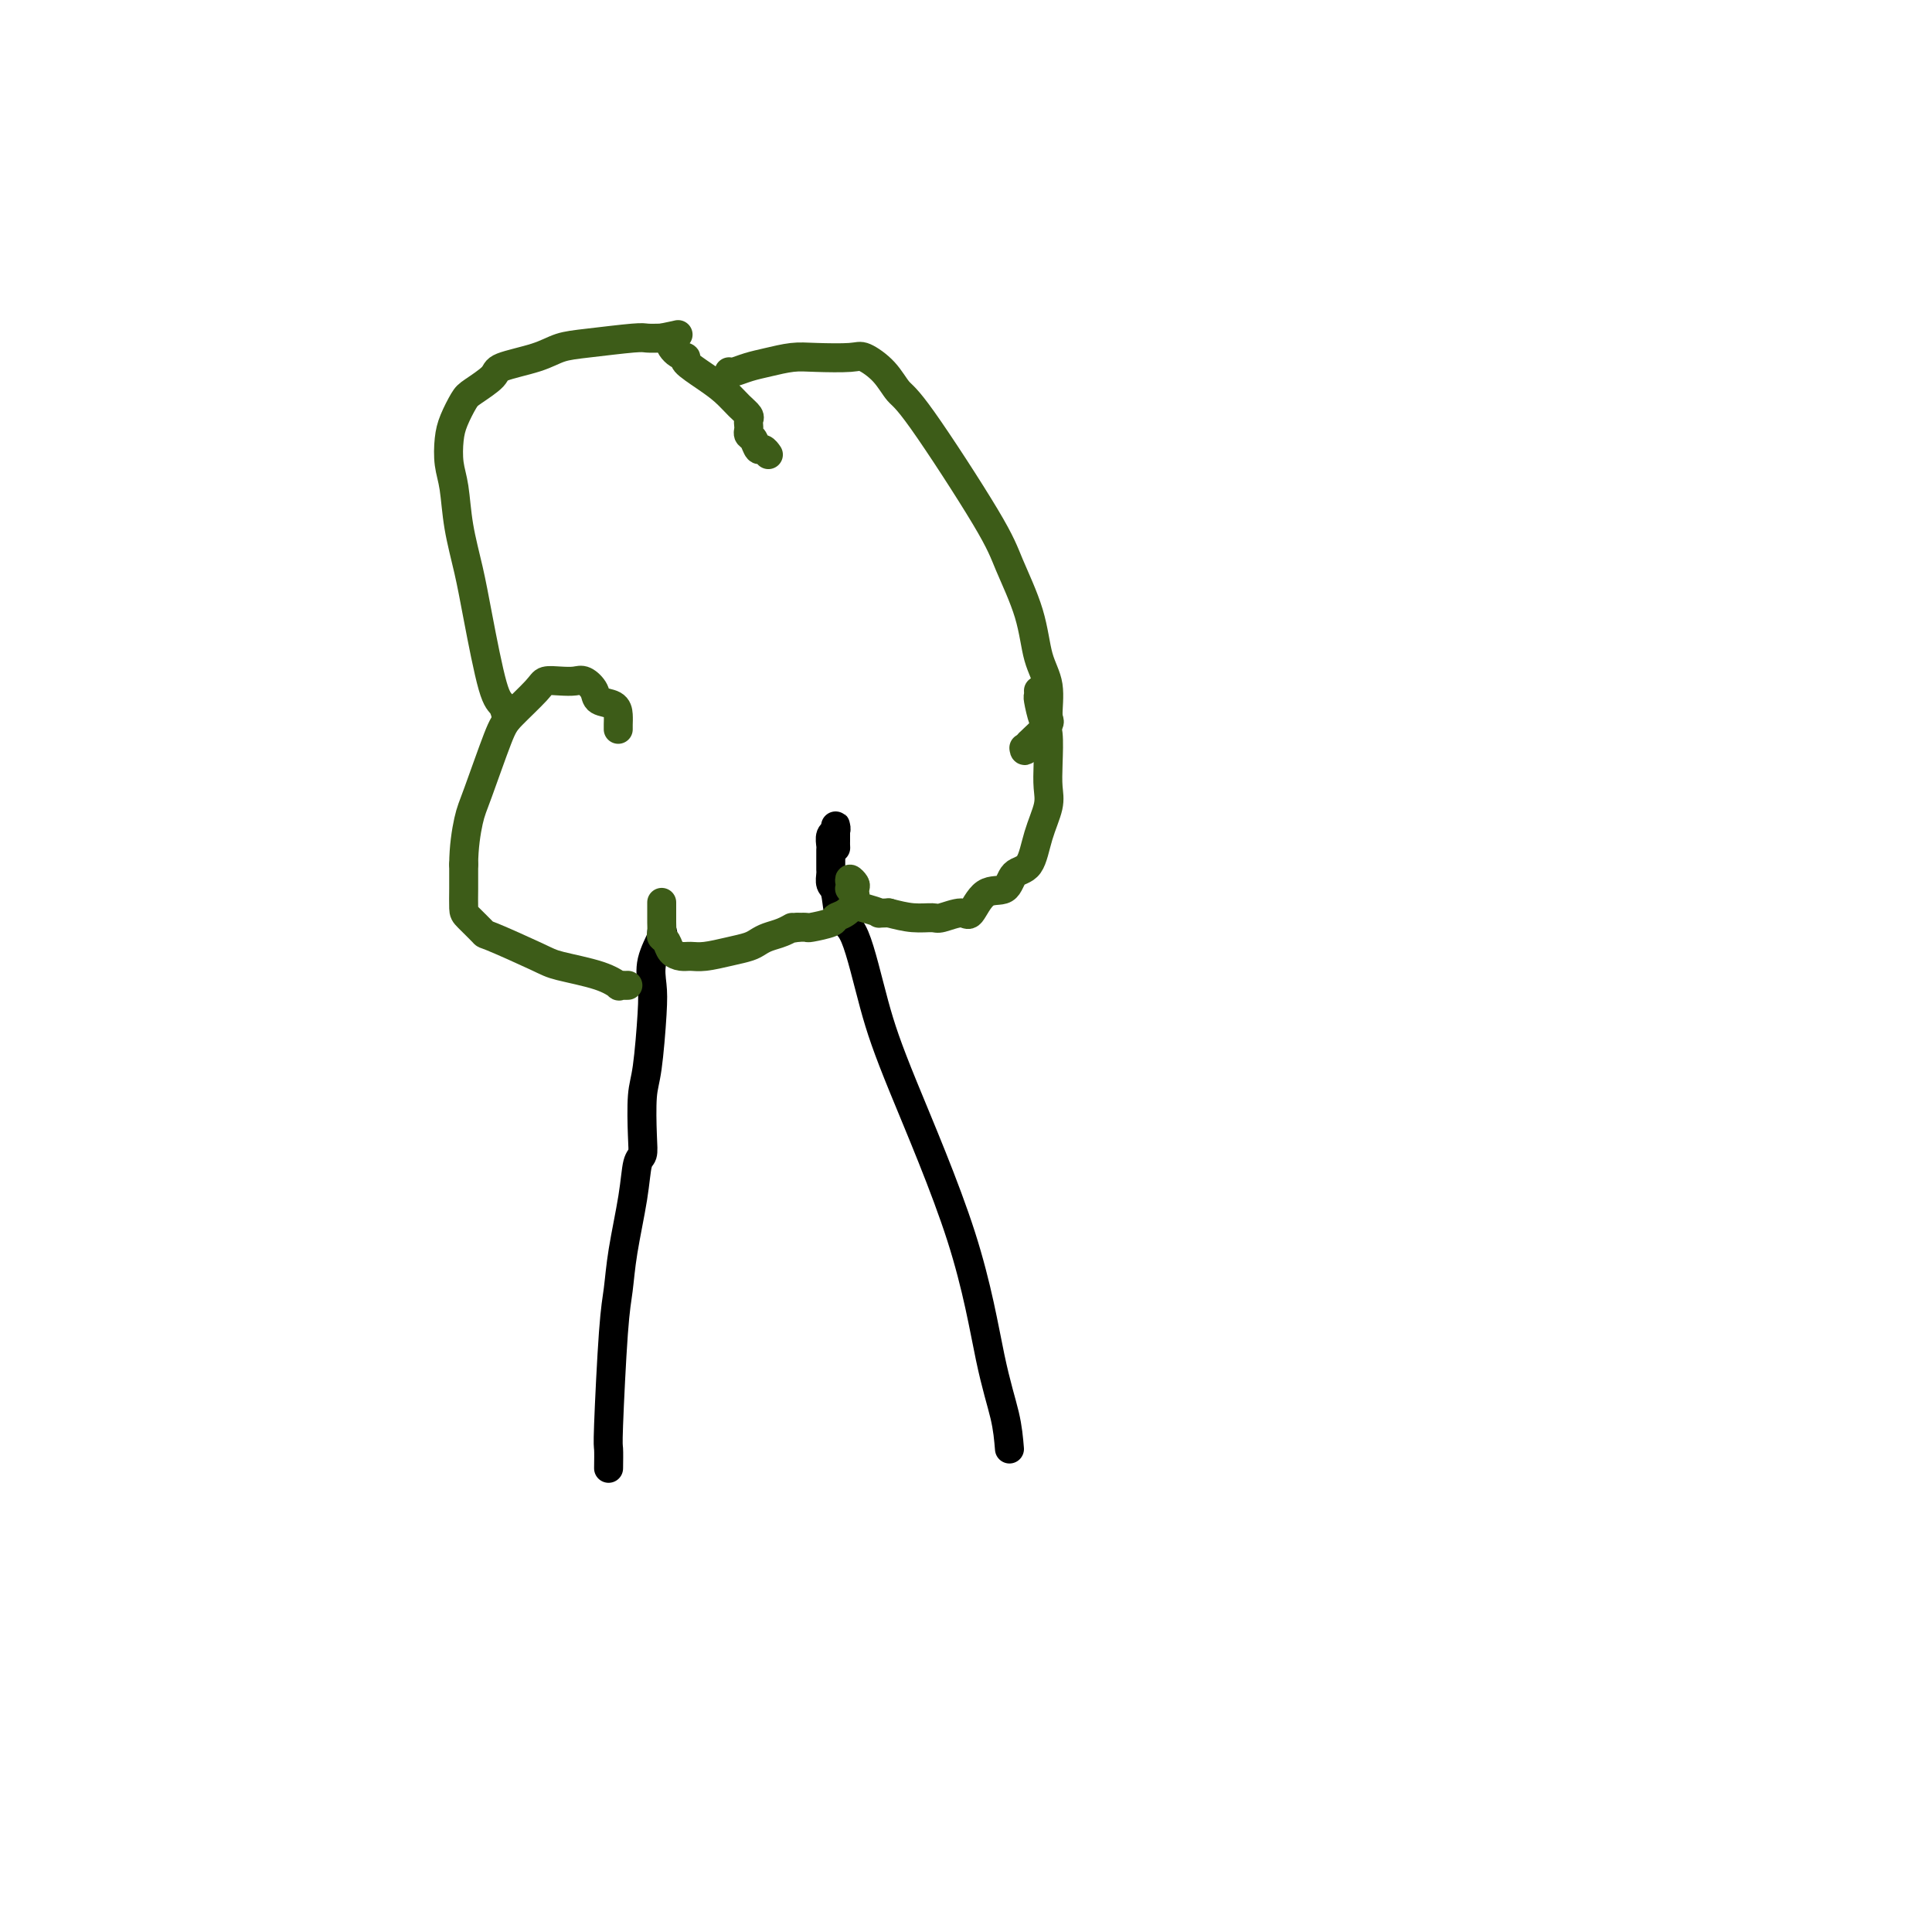 <svg viewBox='0 0 400 400' version='1.1' xmlns='http://www.w3.org/2000/svg' xmlns:xlink='http://www.w3.org/1999/xlink'><g fill='none' stroke='#000000' stroke-width='6' stroke-linecap='round' stroke-linejoin='round'><path d='M126,304c0.023,-1.640 0.047,-3.280 0,-4c-0.047,-0.720 -0.163,-0.522 0,-5c0.163,-4.478 0.607,-13.634 1,-19c0.393,-5.366 0.736,-6.942 1,-9c0.264,-2.058 0.449,-4.598 1,-8c0.551,-3.402 1.467,-7.667 2,-11c0.533,-3.333 0.681,-5.736 1,-7c0.319,-1.264 0.807,-1.391 1,-2c0.193,-0.609 0.091,-1.702 0,-4c-0.091,-2.298 -0.170,-5.803 0,-8c0.170,-2.197 0.589,-3.086 1,-6c0.411,-2.914 0.814,-7.853 1,-11c0.186,-3.147 0.155,-4.504 0,-6c-0.155,-1.496 -0.433,-3.133 0,-5c0.433,-1.867 1.578,-3.964 2,-5c0.422,-1.036 0.121,-1.010 0,-1c-0.121,0.010 -0.060,0.005 0,0'/><path d='M209,300c-0.179,-2.135 -0.357,-4.271 -1,-7c-0.643,-2.729 -1.750,-6.052 -3,-12c-1.250,-5.948 -2.643,-14.521 -6,-25c-3.357,-10.479 -8.678,-22.864 -12,-31c-3.322,-8.136 -4.645,-12.024 -6,-17c-1.355,-4.976 -2.741,-11.039 -4,-14c-1.259,-2.961 -2.390,-2.820 -3,-4c-0.610,-1.180 -0.699,-3.681 -1,-5c-0.301,-1.319 -0.813,-1.457 -1,-2c-0.187,-0.543 -0.050,-1.492 0,-2c0.050,-0.508 0.012,-0.574 0,-1c-0.012,-0.426 0.000,-1.213 0,-2c-0.000,-0.787 -0.014,-1.573 0,-2c0.014,-0.427 0.056,-0.493 0,-1c-0.056,-0.507 -0.211,-1.454 0,-2c0.211,-0.546 0.789,-0.690 1,-1c0.211,-0.310 0.057,-0.784 0,-1c-0.057,-0.216 -0.015,-0.174 0,0c0.015,0.174 0.004,0.478 0,1c-0.004,0.522 -0.002,1.261 0,2'/><path d='M173,174c-0.156,-2.267 -0.044,0.067 0,1c0.044,0.933 0.022,0.467 0,0'/></g>
<g fill='none' stroke='#3D5C18' stroke-width='6' stroke-linecap='round' stroke-linejoin='round'><path d='M130,204c-0.293,0.012 -0.585,0.025 -1,0c-0.415,-0.025 -0.951,-0.087 -1,0c-0.049,0.087 0.389,0.324 0,0c-0.389,-0.324 -1.604,-1.208 -4,-2c-2.396,-0.792 -5.973,-1.490 -8,-2c-2.027,-0.510 -2.505,-0.831 -5,-2c-2.495,-1.169 -7.008,-3.187 -9,-4c-1.992,-0.813 -1.462,-0.420 -2,-1c-0.538,-0.580 -2.144,-2.133 -3,-3c-0.856,-0.867 -0.961,-1.047 -1,-2c-0.039,-0.953 -0.010,-2.680 0,-4c0.010,-1.320 0.003,-2.234 0,-3c-0.003,-0.766 -0.001,-1.383 0,-2'/><path d='M96,179c0.008,-3.538 0.527,-6.884 1,-9c0.473,-2.116 0.899,-3.001 2,-6c1.101,-2.999 2.878,-8.110 4,-11c1.122,-2.890 1.589,-3.559 3,-5c1.411,-1.441 3.767,-3.656 5,-5c1.233,-1.344 1.343,-1.819 2,-2c0.657,-0.181 1.862,-0.070 3,0c1.138,0.070 2.210,0.098 3,0c0.790,-0.098 1.298,-0.322 2,0c0.702,0.322 1.600,1.189 2,2c0.400,0.811 0.303,1.566 1,2c0.697,0.434 2.187,0.547 3,1c0.813,0.453 0.950,1.245 1,2c0.050,0.755 0.013,1.472 0,2c-0.013,0.528 -0.004,0.865 0,1c0.004,0.135 0.002,0.067 0,0'/><path d='M105,149c-0.275,-1.174 -0.550,-2.348 -1,-3c-0.450,-0.652 -1.076,-0.782 -2,-4c-0.924,-3.218 -2.146,-9.524 -3,-14c-0.854,-4.476 -1.340,-7.120 -2,-10c-0.660,-2.880 -1.495,-5.995 -2,-9c-0.505,-3.005 -0.679,-5.901 -1,-8c-0.321,-2.099 -0.790,-3.401 -1,-5c-0.210,-1.599 -0.161,-3.496 0,-5c0.161,-1.504 0.433,-2.615 1,-4c0.567,-1.385 1.428,-3.042 2,-4c0.572,-0.958 0.854,-1.216 2,-2c1.146,-0.784 3.155,-2.094 4,-3c0.845,-0.906 0.527,-1.409 2,-2c1.473,-0.591 4.736,-1.269 7,-2c2.264,-0.731 3.529,-1.516 5,-2c1.471,-0.484 3.147,-0.666 6,-1c2.853,-0.334 6.884,-0.821 9,-1c2.116,-0.179 2.319,-0.051 3,0c0.681,0.051 1.841,0.026 3,0'/><path d='M137,70c5.534,-1.096 2.868,-0.835 2,0c-0.868,0.835 0.064,2.243 1,3c0.936,0.757 1.878,0.864 2,1c0.122,0.136 -0.576,0.302 0,1c0.576,0.698 2.428,1.927 4,3c1.572,1.073 2.866,1.989 4,3c1.134,1.011 2.108,2.116 3,3c0.892,0.884 1.702,1.547 2,2c0.298,0.453 0.083,0.698 0,1c-0.083,0.302 -0.033,0.663 0,1c0.033,0.337 0.050,0.650 0,1c-0.050,0.350 -0.167,0.739 0,1c0.167,0.261 0.619,0.396 1,1c0.381,0.604 0.690,1.677 1,2c0.310,0.323 0.622,-0.105 1,0c0.378,0.105 0.822,0.744 1,1c0.178,0.256 0.089,0.128 0,0'/><path d='M151,77c-0.046,-0.024 -0.092,-0.049 0,0c0.092,0.049 0.320,0.171 1,0c0.680,-0.171 1.810,-0.634 3,-1c1.190,-0.366 2.438,-0.636 4,-1c1.562,-0.364 3.436,-0.822 5,-1c1.564,-0.178 2.817,-0.076 5,0c2.183,0.076 5.296,0.126 7,0c1.704,-0.126 2.000,-0.429 3,0c1.000,0.429 2.702,1.590 4,3c1.298,1.410 2.190,3.069 3,4c0.810,0.931 1.539,1.133 5,6c3.461,4.867 9.653,14.399 13,20c3.347,5.601 3.849,7.270 5,10c1.151,2.730 2.952,6.522 4,10c1.048,3.478 1.342,6.641 2,9c0.658,2.359 1.679,3.914 2,6c0.321,2.086 -0.058,4.703 0,6c0.058,1.297 0.554,1.272 0,2c-0.554,0.728 -2.158,2.208 -3,3c-0.842,0.792 -0.921,0.896 -1,1'/><path d='M213,154c-0.844,2.089 -0.956,1.311 -1,1c-0.044,-0.311 -0.022,-0.156 0,0'/><path d='M215,143c0.022,0.417 0.045,0.834 0,1c-0.045,0.166 -0.156,0.081 0,1c0.156,0.919 0.579,2.841 1,4c0.421,1.159 0.839,1.553 1,3c0.161,1.447 0.067,3.946 0,6c-0.067,2.054 -0.105,3.661 0,5c0.105,1.339 0.353,2.409 0,4c-0.353,1.591 -1.308,3.704 -2,6c-0.692,2.296 -1.120,4.774 -2,6c-0.880,1.226 -2.211,1.199 -3,2c-0.789,0.801 -1.034,2.429 -2,3c-0.966,0.571 -2.652,0.086 -4,1c-1.348,0.914 -2.358,3.226 -3,4c-0.642,0.774 -0.915,0.008 -2,0c-1.085,-0.008 -2.982,0.740 -4,1c-1.018,0.260 -1.159,0.032 -2,0c-0.841,-0.032 -2.383,0.134 -4,0c-1.617,-0.134 -3.308,-0.567 -5,-1'/><path d='M184,189c-2.935,0.052 -1.771,0.182 -2,0c-0.229,-0.182 -1.851,-0.675 -3,-1c-1.149,-0.325 -1.824,-0.482 -2,-1c-0.176,-0.518 0.148,-1.397 0,-2c-0.148,-0.603 -0.768,-0.929 -1,-1c-0.232,-0.071 -0.076,0.112 0,0c0.076,-0.112 0.073,-0.520 0,-1c-0.073,-0.480 -0.214,-1.030 0,-1c0.214,0.030 0.784,0.642 1,1c0.216,0.358 0.078,0.463 0,1c-0.078,0.537 -0.098,1.506 0,2c0.098,0.494 0.313,0.514 0,1c-0.313,0.486 -1.154,1.437 -2,2c-0.846,0.563 -1.696,0.739 -2,1c-0.304,0.261 -0.061,0.606 -1,1c-0.939,0.394 -3.061,0.837 -4,1c-0.939,0.163 -0.697,0.047 -1,0c-0.303,-0.047 -1.152,-0.023 -2,0'/><path d='M165,192c-1.694,0.416 -0.928,-0.043 -1,0c-0.072,0.043 -0.983,0.589 -2,1c-1.017,0.411 -2.141,0.688 -3,1c-0.859,0.312 -1.451,0.658 -2,1c-0.549,0.342 -1.053,0.681 -2,1c-0.947,0.319 -2.338,0.619 -4,1c-1.662,0.381 -3.597,0.841 -5,1c-1.403,0.159 -2.275,0.015 -3,0c-0.725,-0.015 -1.305,0.099 -2,0c-0.695,-0.099 -1.507,-0.412 -2,-1c-0.493,-0.588 -0.668,-1.453 -1,-2c-0.332,-0.547 -0.821,-0.778 -1,-1c-0.179,-0.222 -0.048,-0.437 0,-1c0.048,-0.563 0.013,-1.474 0,-2c-0.013,-0.526 -0.003,-0.666 0,-1c0.003,-0.334 0.001,-0.861 0,-1c-0.001,-0.139 -0.000,0.110 0,0c0.000,-0.110 0.000,-0.579 0,-1c-0.000,-0.421 -0.000,-0.793 0,-1c0.000,-0.207 0.000,-0.248 0,0c-0.000,0.248 -0.000,0.785 0,1c0.000,0.215 0.000,0.107 0,0'/></g>
</svg>